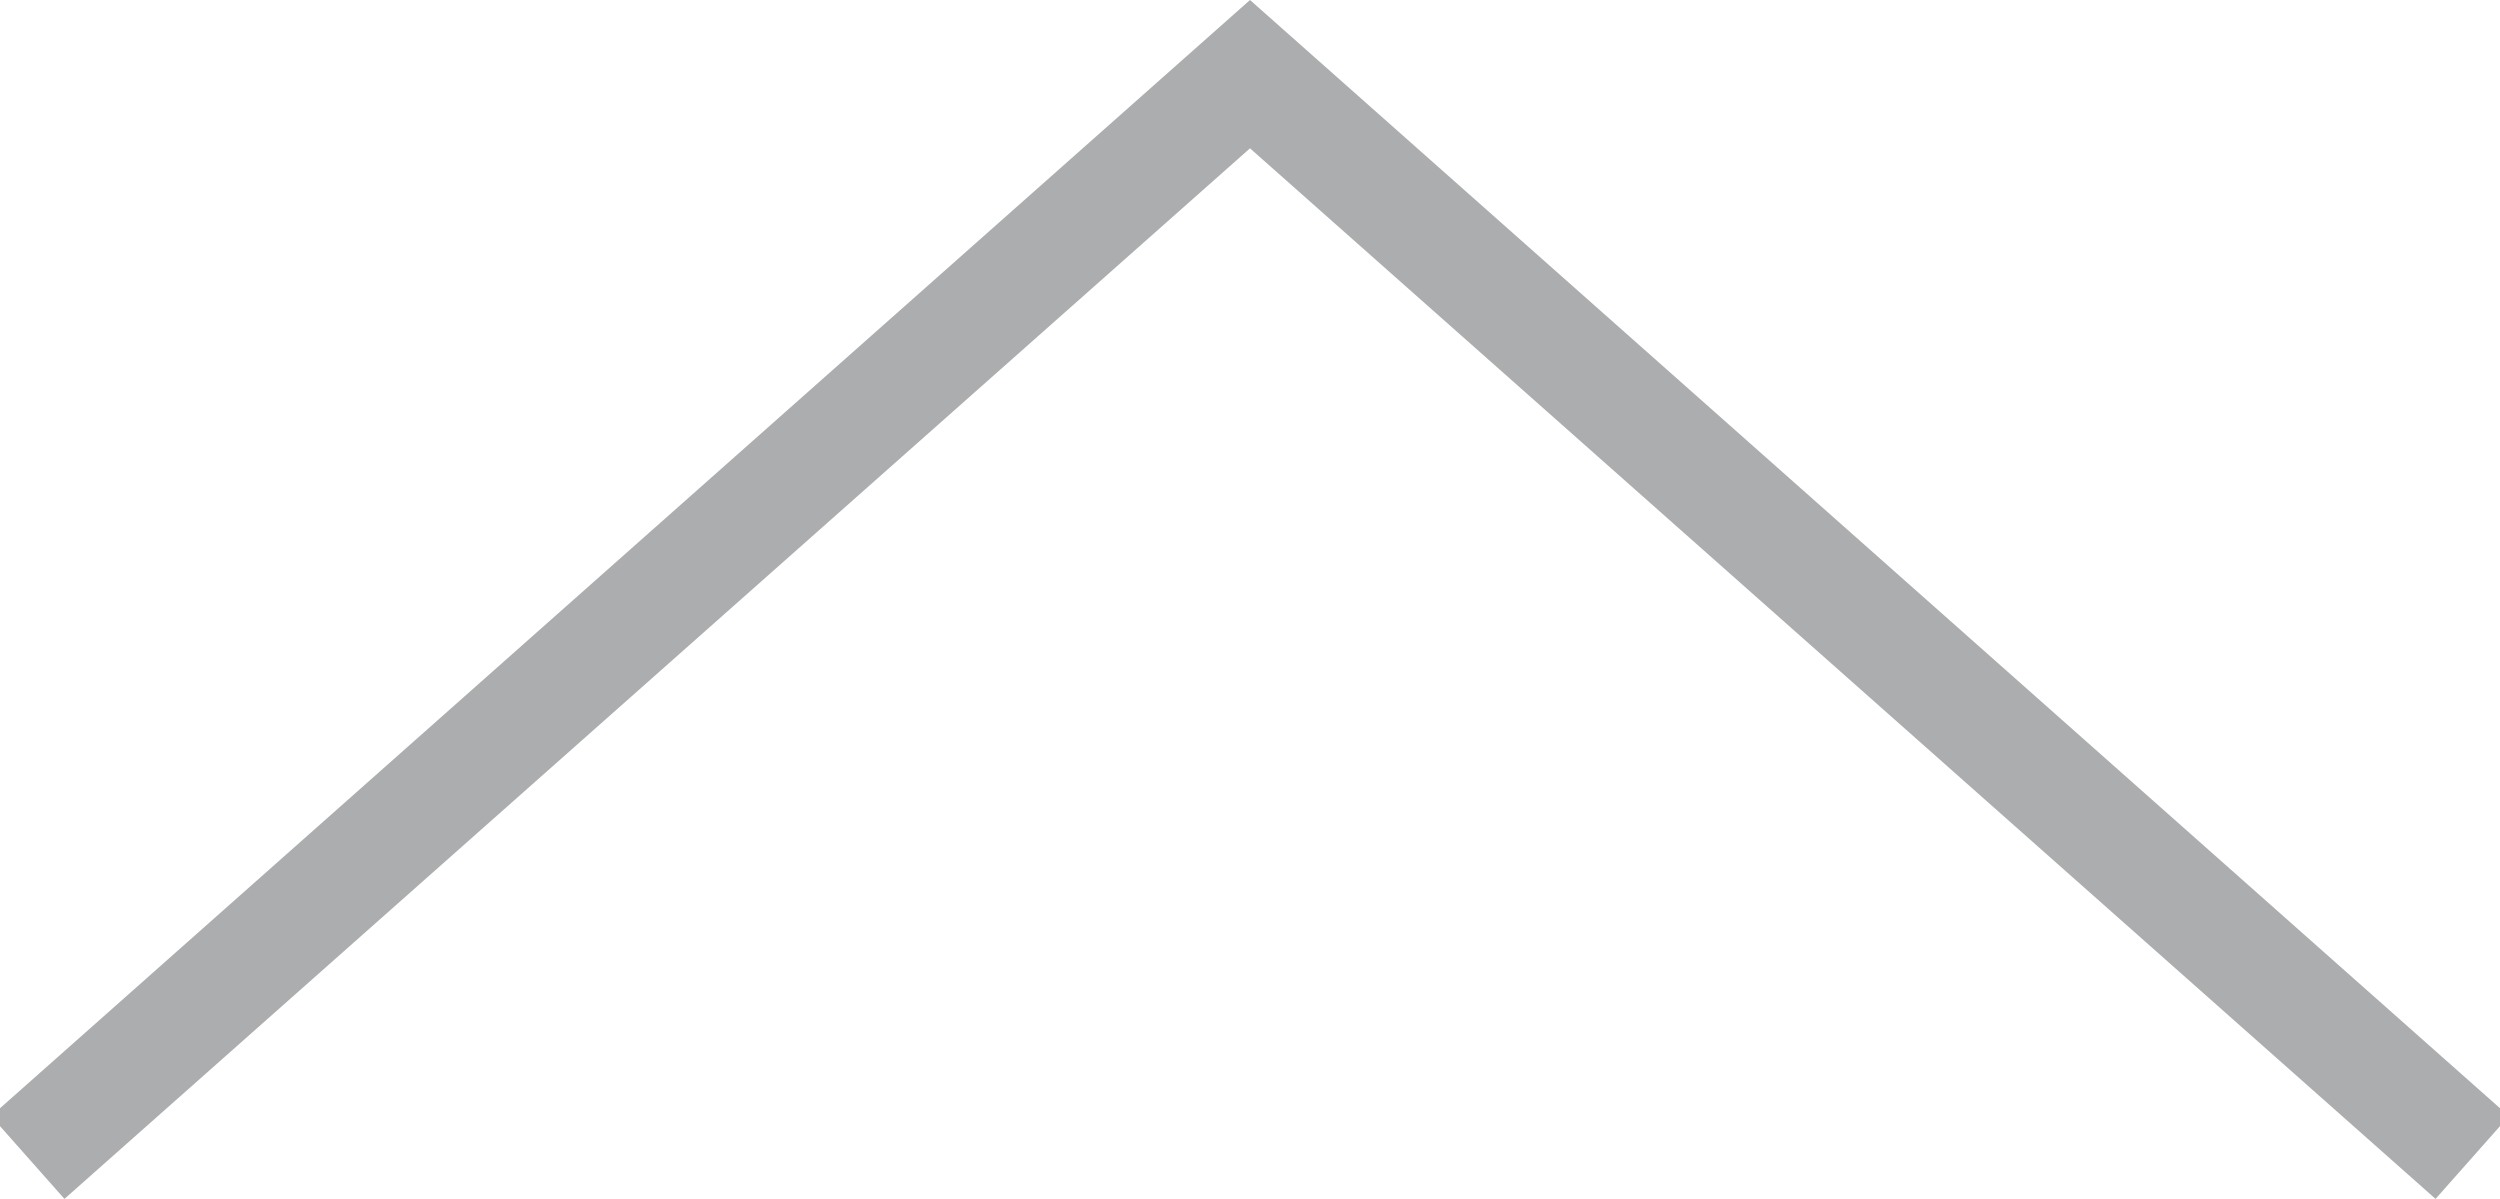 <?xml version="1.0" encoding="utf-8"?>
<!-- Generator: Adobe Illustrator 24.0.1, SVG Export Plug-In . SVG Version: 6.00 Build 0)  -->
<svg version="1.1" id="レイヤー_1" xmlns="http://www.w3.org/2000/svg" xmlns:xlink="http://www.w3.org/1999/xlink" x="0px"
	 y="0px" viewBox="0 0 45 21.58" style="enable-background:new 0 0 45 21.58;" xml:space="preserve">
<style type="text/css">
	.st0{fill:#ACADAE;}
</style>
<polygon class="st0" points="43.84,21.58 22.5,2.67 1.16,21.58 -0.16,20.09 22.5,0 45.16,20.09 "/>
</svg>
